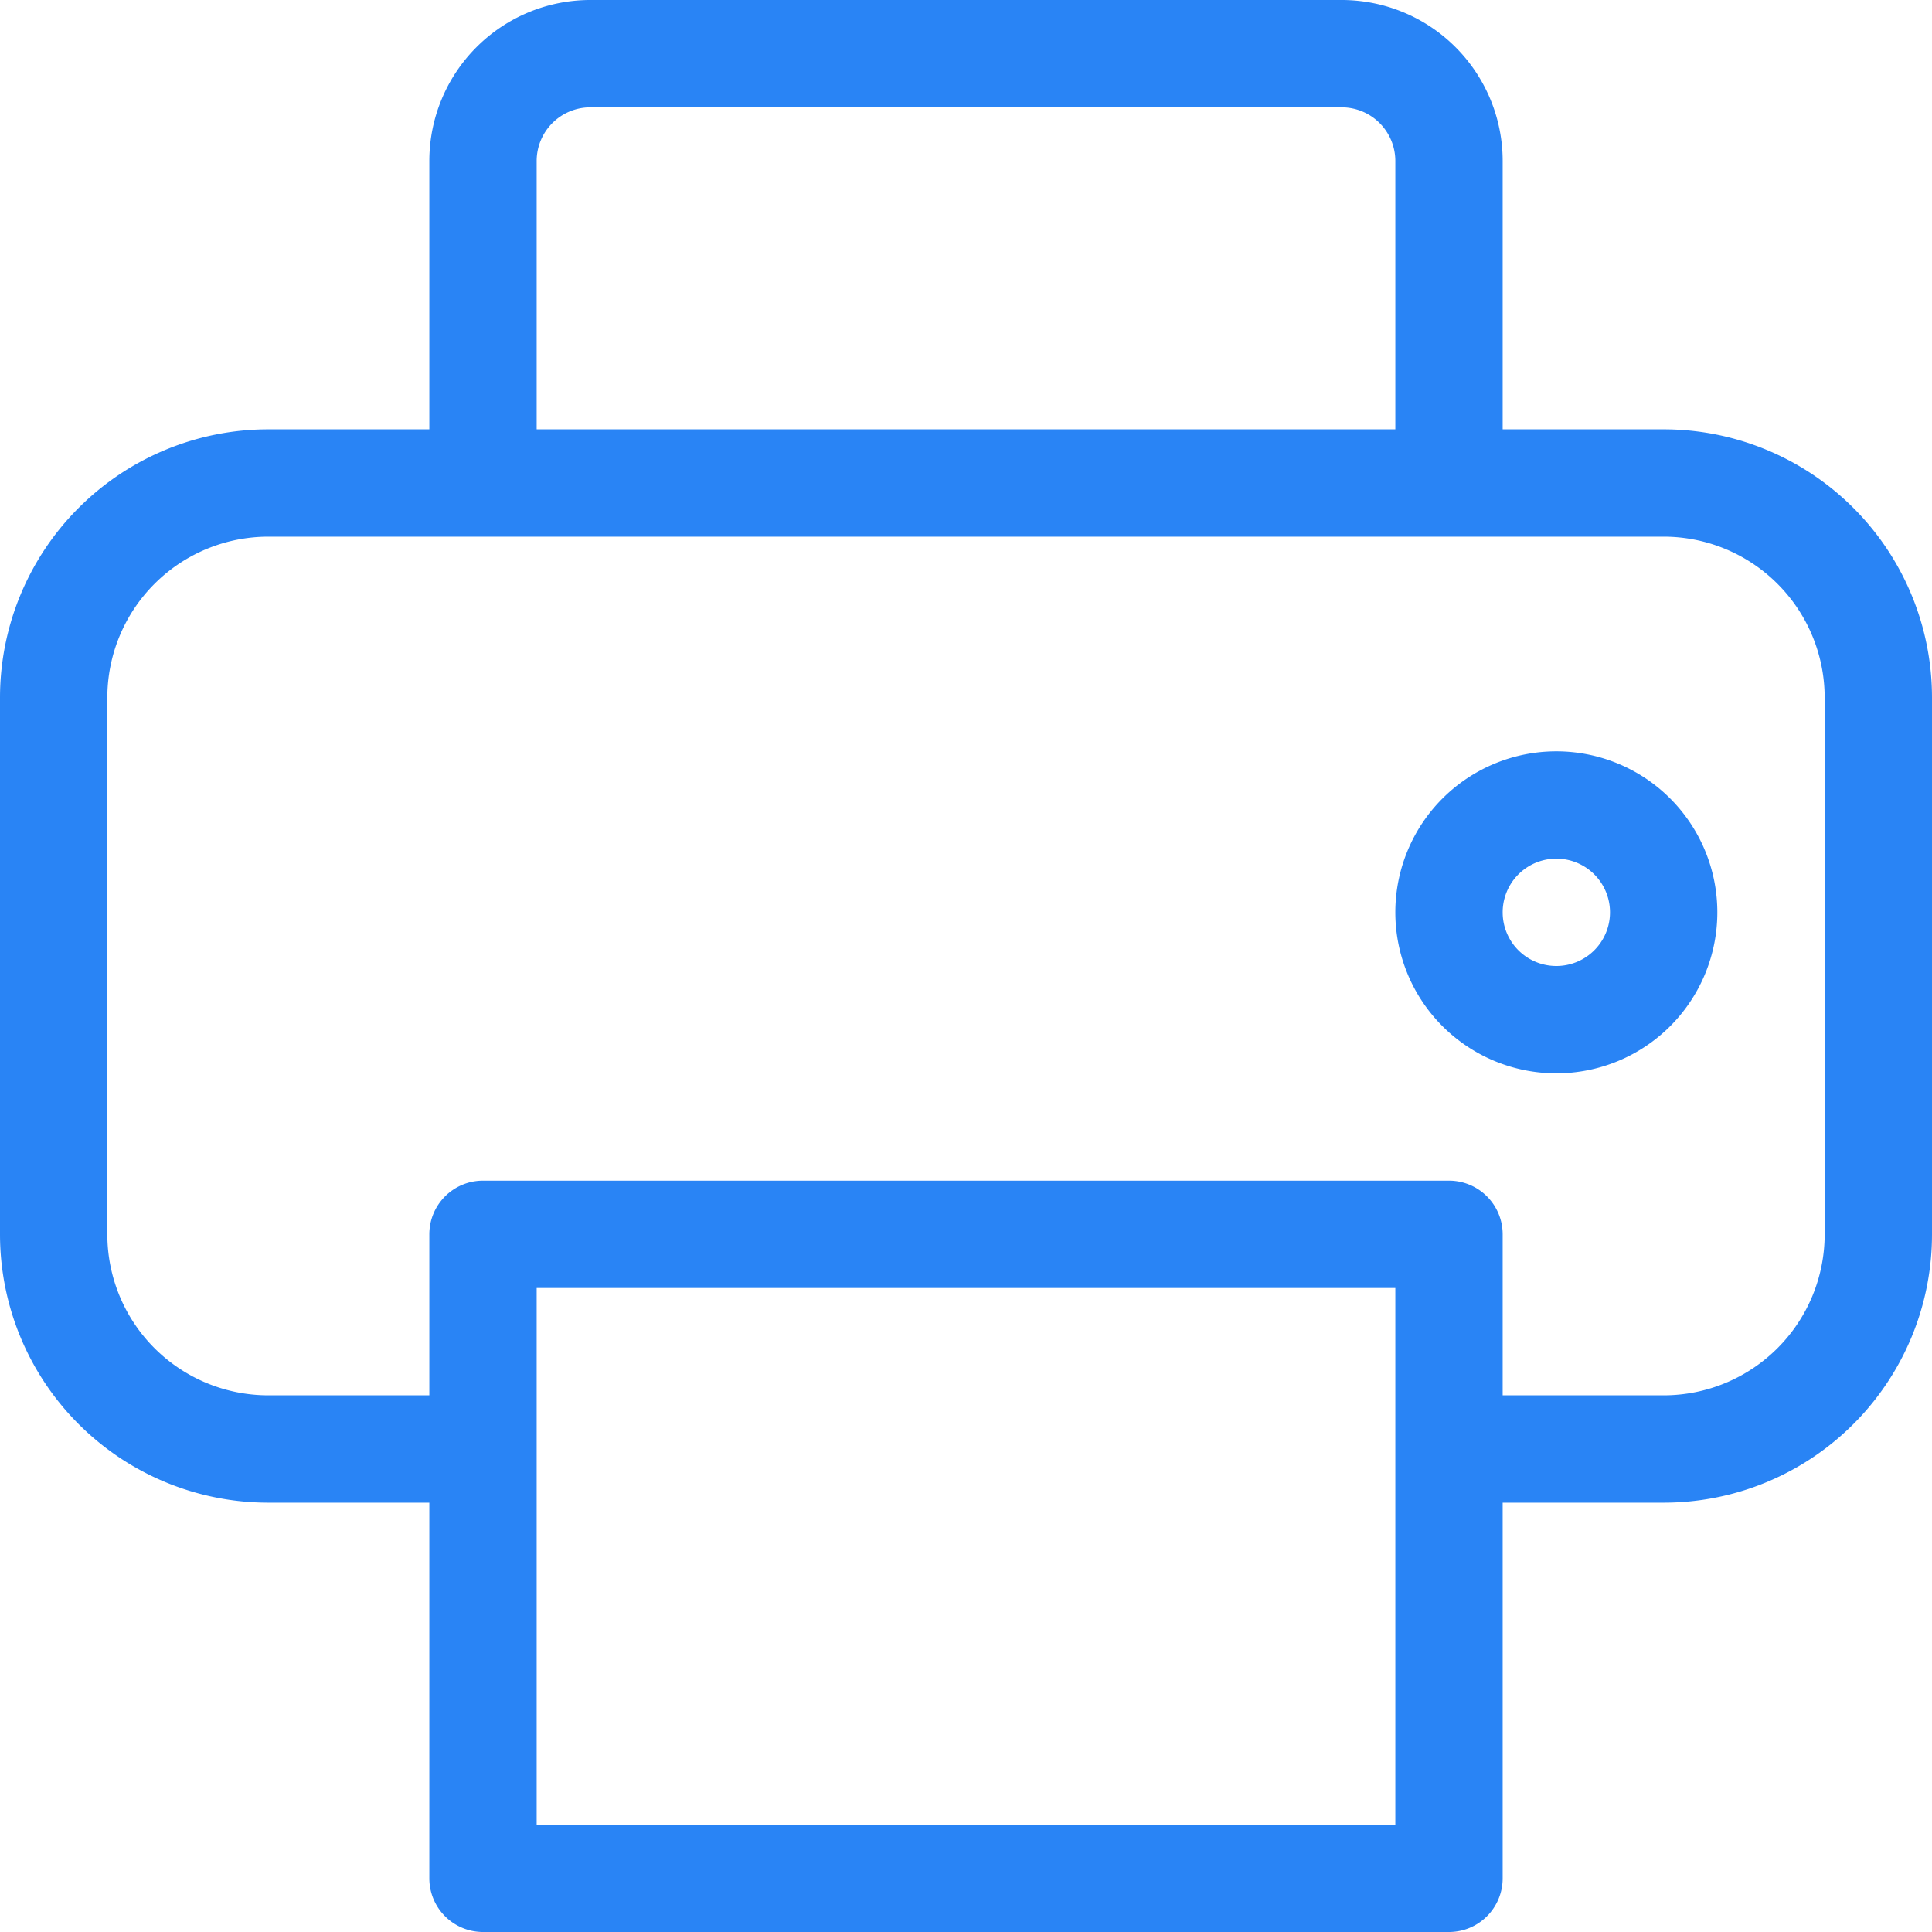 <svg width="54" height="54" viewBox="0 0 54 54" fill="none" xmlns="http://www.w3.org/2000/svg"><g id="Icon=faxreceive-pbx-ico30" clip-path="url(#clip0_9680_266988)"><path id="Vector" d="M12 42H7.5A7.5 7.5 0 0 1 0 34.5v-15A7.5 7.5 0 0 1 7.5 12H12V4.5A4.5 4.5 0 0 1 16.5 0h21A4.5 4.5 0 0 1 42 4.5V12h4.5a7.5 7.5 0 0 1 7.5 7.5v15a7.5 7.5 0 0 1-7.5 7.5H42v10.5a1.5 1.5 0 0 1-1.5 1.5h-27a1.5 1.5 0 0 1-1.5-1.5V42Zm0-3v-4.5a1.5 1.5 0 0 1 1.5-1.5h27a1.5 1.5 0 0 1 1.5 1.5V39h4.5a4.5 4.5 0 0 0 4.5-4.5v-15a4.5 4.5 0 0 0-4.5-4.5h-39A4.5 4.5 0 0 0 3 19.5v15A4.5 4.5 0 0 0 7.5 39H12ZM39 4.5A1.5 1.5 0 0 0 37.5 3h-21A1.5 1.5 0 0 0 15 4.5V12h24V4.5ZM15 51h24V36H15v15Zm28.5-27a1.5 1.5 0 1 0 0 3 1.5 1.5 0 0 0 0-3Zm0-3a4.5 4.5 0 1 1 0 9 4.5 4.5 0 0 1 0-9Z" fill="#2984F5"/></g><defs><clipPath id="clip0_9680_266988"><rect width="54" height="54" fill="white"/></clipPath></defs></svg>